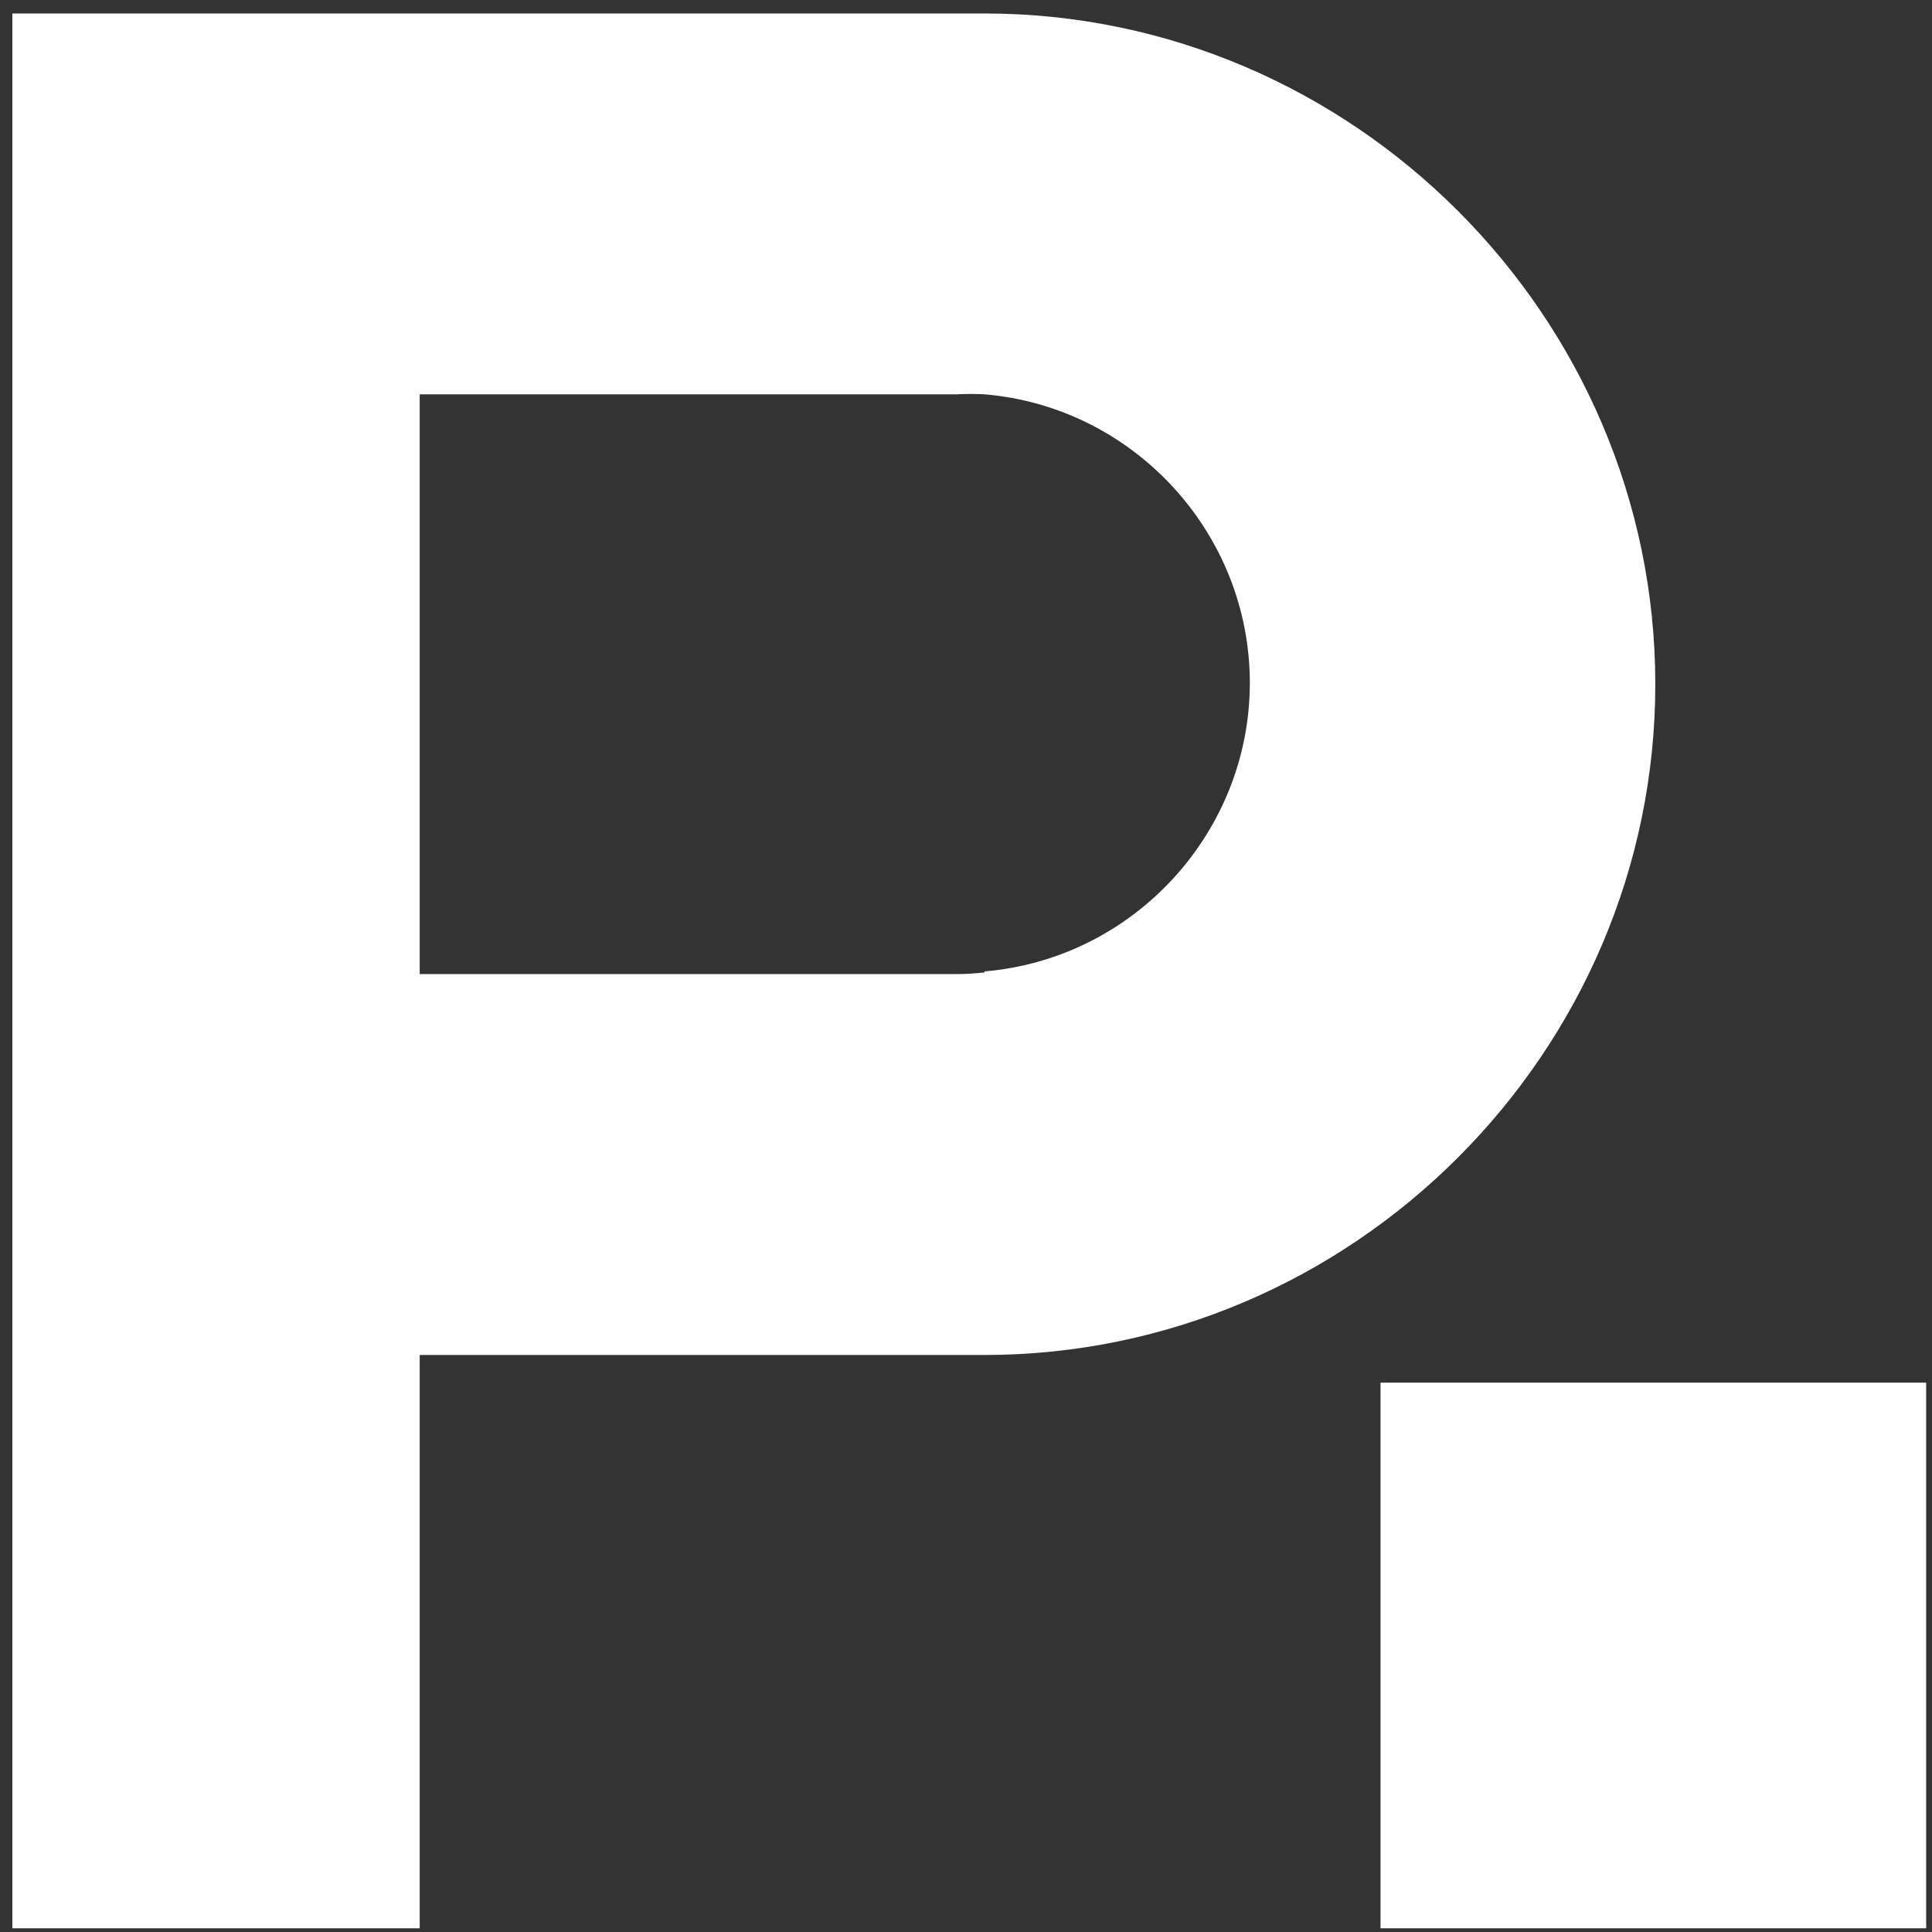 <svg xmlns="http://www.w3.org/2000/svg" width="87" height="87" viewBox="0 0 87 87" fill="none"><rect x="0" y="0" width="87" height="87" fill="#333333" stroke="none"/><path fill-rule="evenodd" clip-rule="evenodd" d="M62.166 86.833H86.737V62.262H62.166V86.833Z" fill="white"></path><path fill-rule="evenodd" clip-rule="evenodd" d="M44.335 0.607H0.557V86.833H18.9V61.016H44.335C60.905 61.016 74.54 47.381 74.54 30.811C74.54 14.242 60.905 0.607 44.335 0.607ZM44.335 43.789C43.919 43.837 43.5 43.863 43.081 43.865H18.9V17.757H43.081C43.499 17.734 43.917 17.734 44.335 17.757C51.053 18.322 56.281 24.009 56.281 30.75C56.281 37.492 51.053 43.178 44.335 43.743V43.789Z" fill="white"></path></svg>